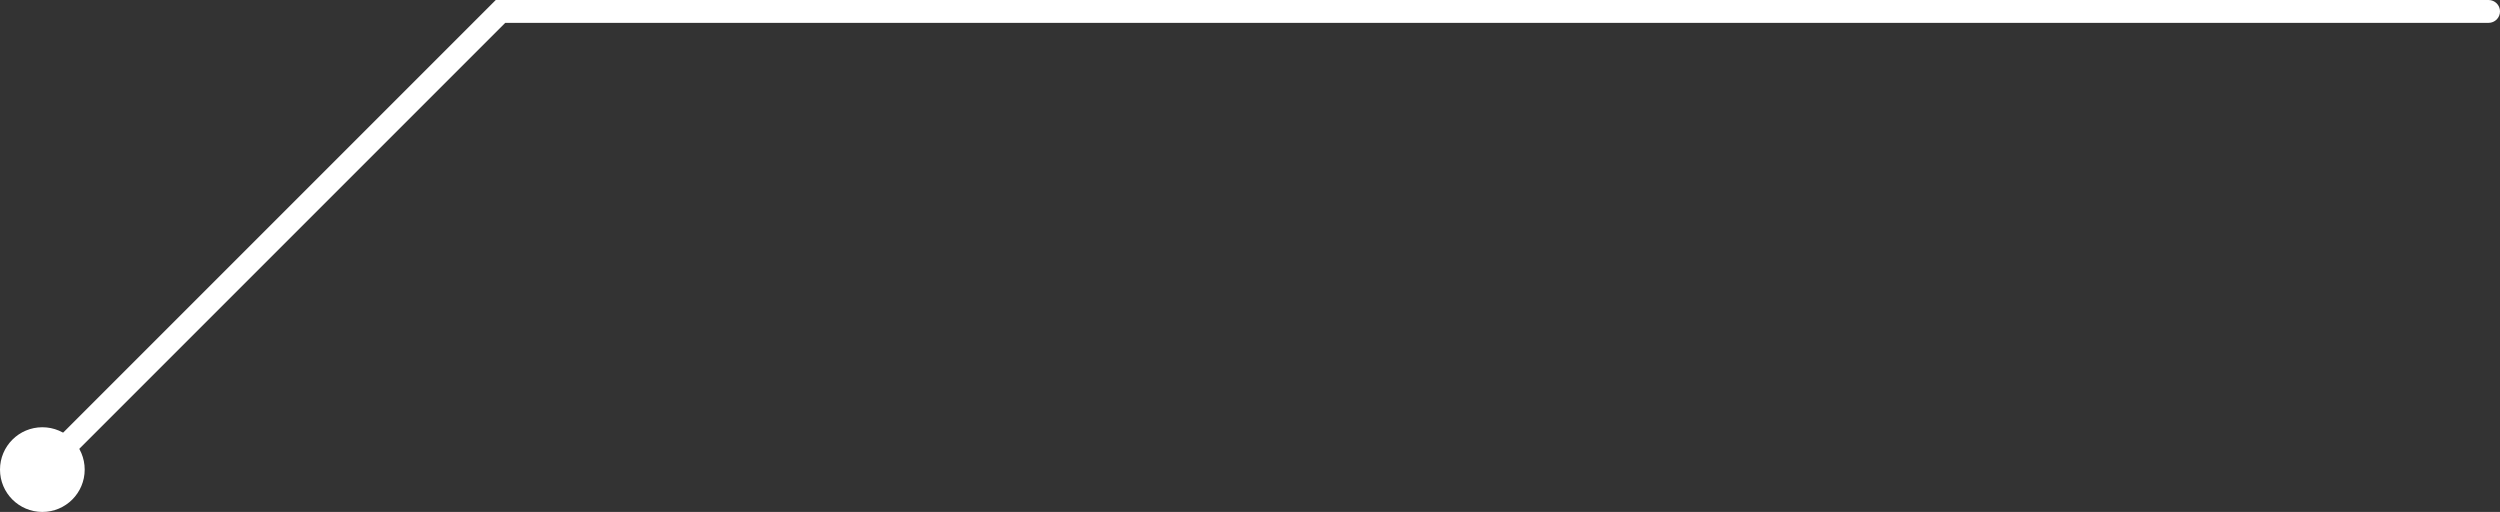 <?xml version="1.0" encoding="UTF-8" standalone="no"?><svg xmlns="http://www.w3.org/2000/svg" xmlns:xlink="http://www.w3.org/1999/xlink" fill="#000000" height="800" preserveAspectRatio="xMidYMid meet" version="1" viewBox="0.0 0.0 3906.7 800.0" width="3906.7" zoomAndPan="magnify"><rect x="0.0" y="0.0" width="3906.7" height="800.0" fill="#333333" stroke="none"/><defs><clipPath id="a"><path d="M 48 0 L 3906.699 0 L 3906.699 752 L 48 752 Z M 48 0"/></clipPath></defs><g><g clip-path="url(#a)" id="change1_1"><path d="M 66.164 751.68 C 61.602 751.68 57.02 749.938 53.535 746.453 C 46.566 739.48 46.566 728.16 53.535 721.195 L 774.727 0 L 3888.848 0 C 3898.723 0 3906.703 7.992 3906.703 17.859 C 3906.703 27.719 3898.723 35.715 3888.848 35.715 L 789.531 35.715 L 78.797 746.453 C 75.312 749.938 70.73 751.68 66.164 751.68" fill="#ffffff"/></g><g id="change2_1"><path d="M 0 733.824 C 0 697.277 29.625 667.652 66.172 667.652 C 102.723 667.652 132.348 697.277 132.348 733.824 C 132.348 770.375 102.723 800 66.172 800 C 29.625 800 0 770.375 0 733.824" fill="#ffffff"/></g></g></svg>